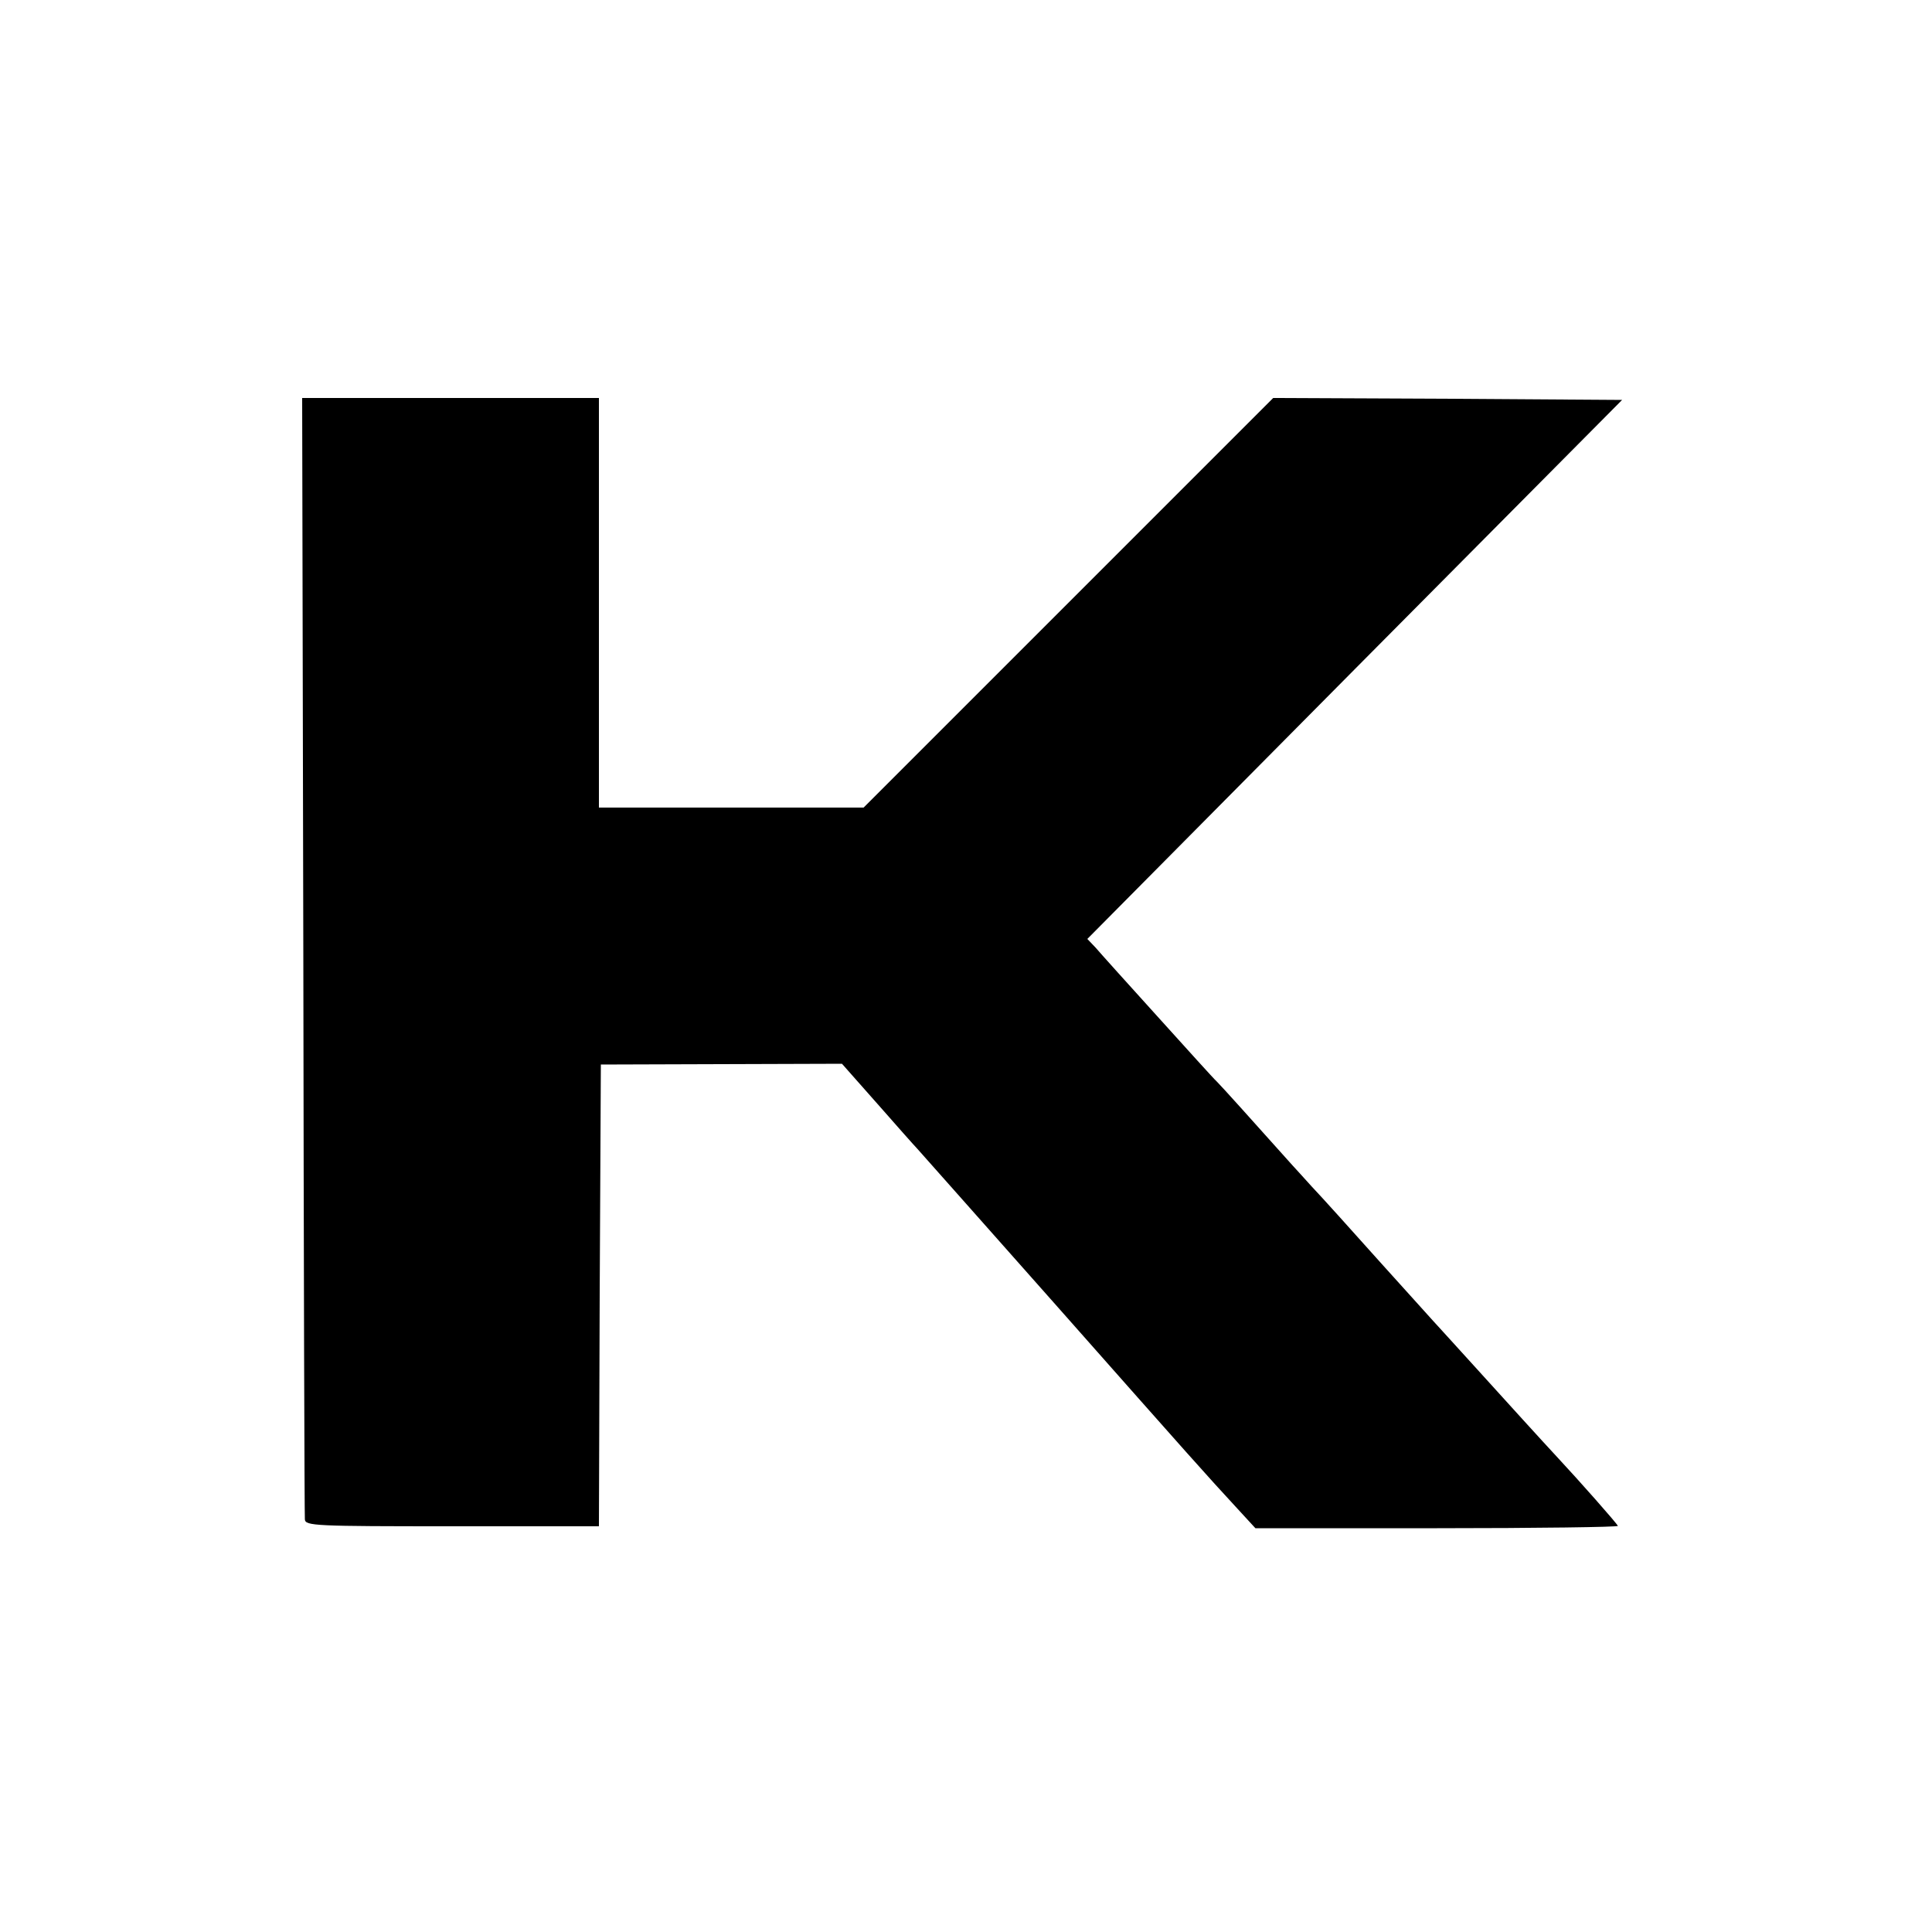 <?xml version="1.0" standalone="no"?>
<!DOCTYPE svg PUBLIC "-//W3C//DTD SVG 20010904//EN"
 "http://www.w3.org/TR/2001/REC-SVG-20010904/DTD/svg10.dtd">
<svg version="1.0" xmlns="http://www.w3.org/2000/svg"
 width="500pt" height="500pt" viewBox="0 0 500 500"
 preserveAspectRatio="xMidYMid meet">
<g transform="translate(0,500) scale(0.1,-0.1)"
fill="#000000" stroke="none">
<path d="M785 2528 c1 -794 3 -1451 4 -1460 1 -17 26 -18 381 -18 l380 0 2
597 3 598 312 1 312 1 92 -104 c51 -58 97 -110 103 -116 6 -7 169 -190 361
-407 352 -398 384 -434 468 -525 l46 -50 470 0 c259 0 470 3 468 6 -2 6 -101
118 -157 178 -40 43 -128 140 -215 236 -44 49 -85 93 -90 99 -6 6 -73 81 -150
166 -76 85 -157 175 -180 199 -22 24 -44 49 -50 55 -110 123 -183 204 -195
216 -9 8 -78 85 -155 170 -77 85 -149 165 -160 178 l-21 22 692 698 692 697
-451 3 -452 2 -530 -530 -530 -530 -343 0 -342 0 0 530 0 530 -384 0 -384 0 3
-1442z"/>
</g>
</svg>

